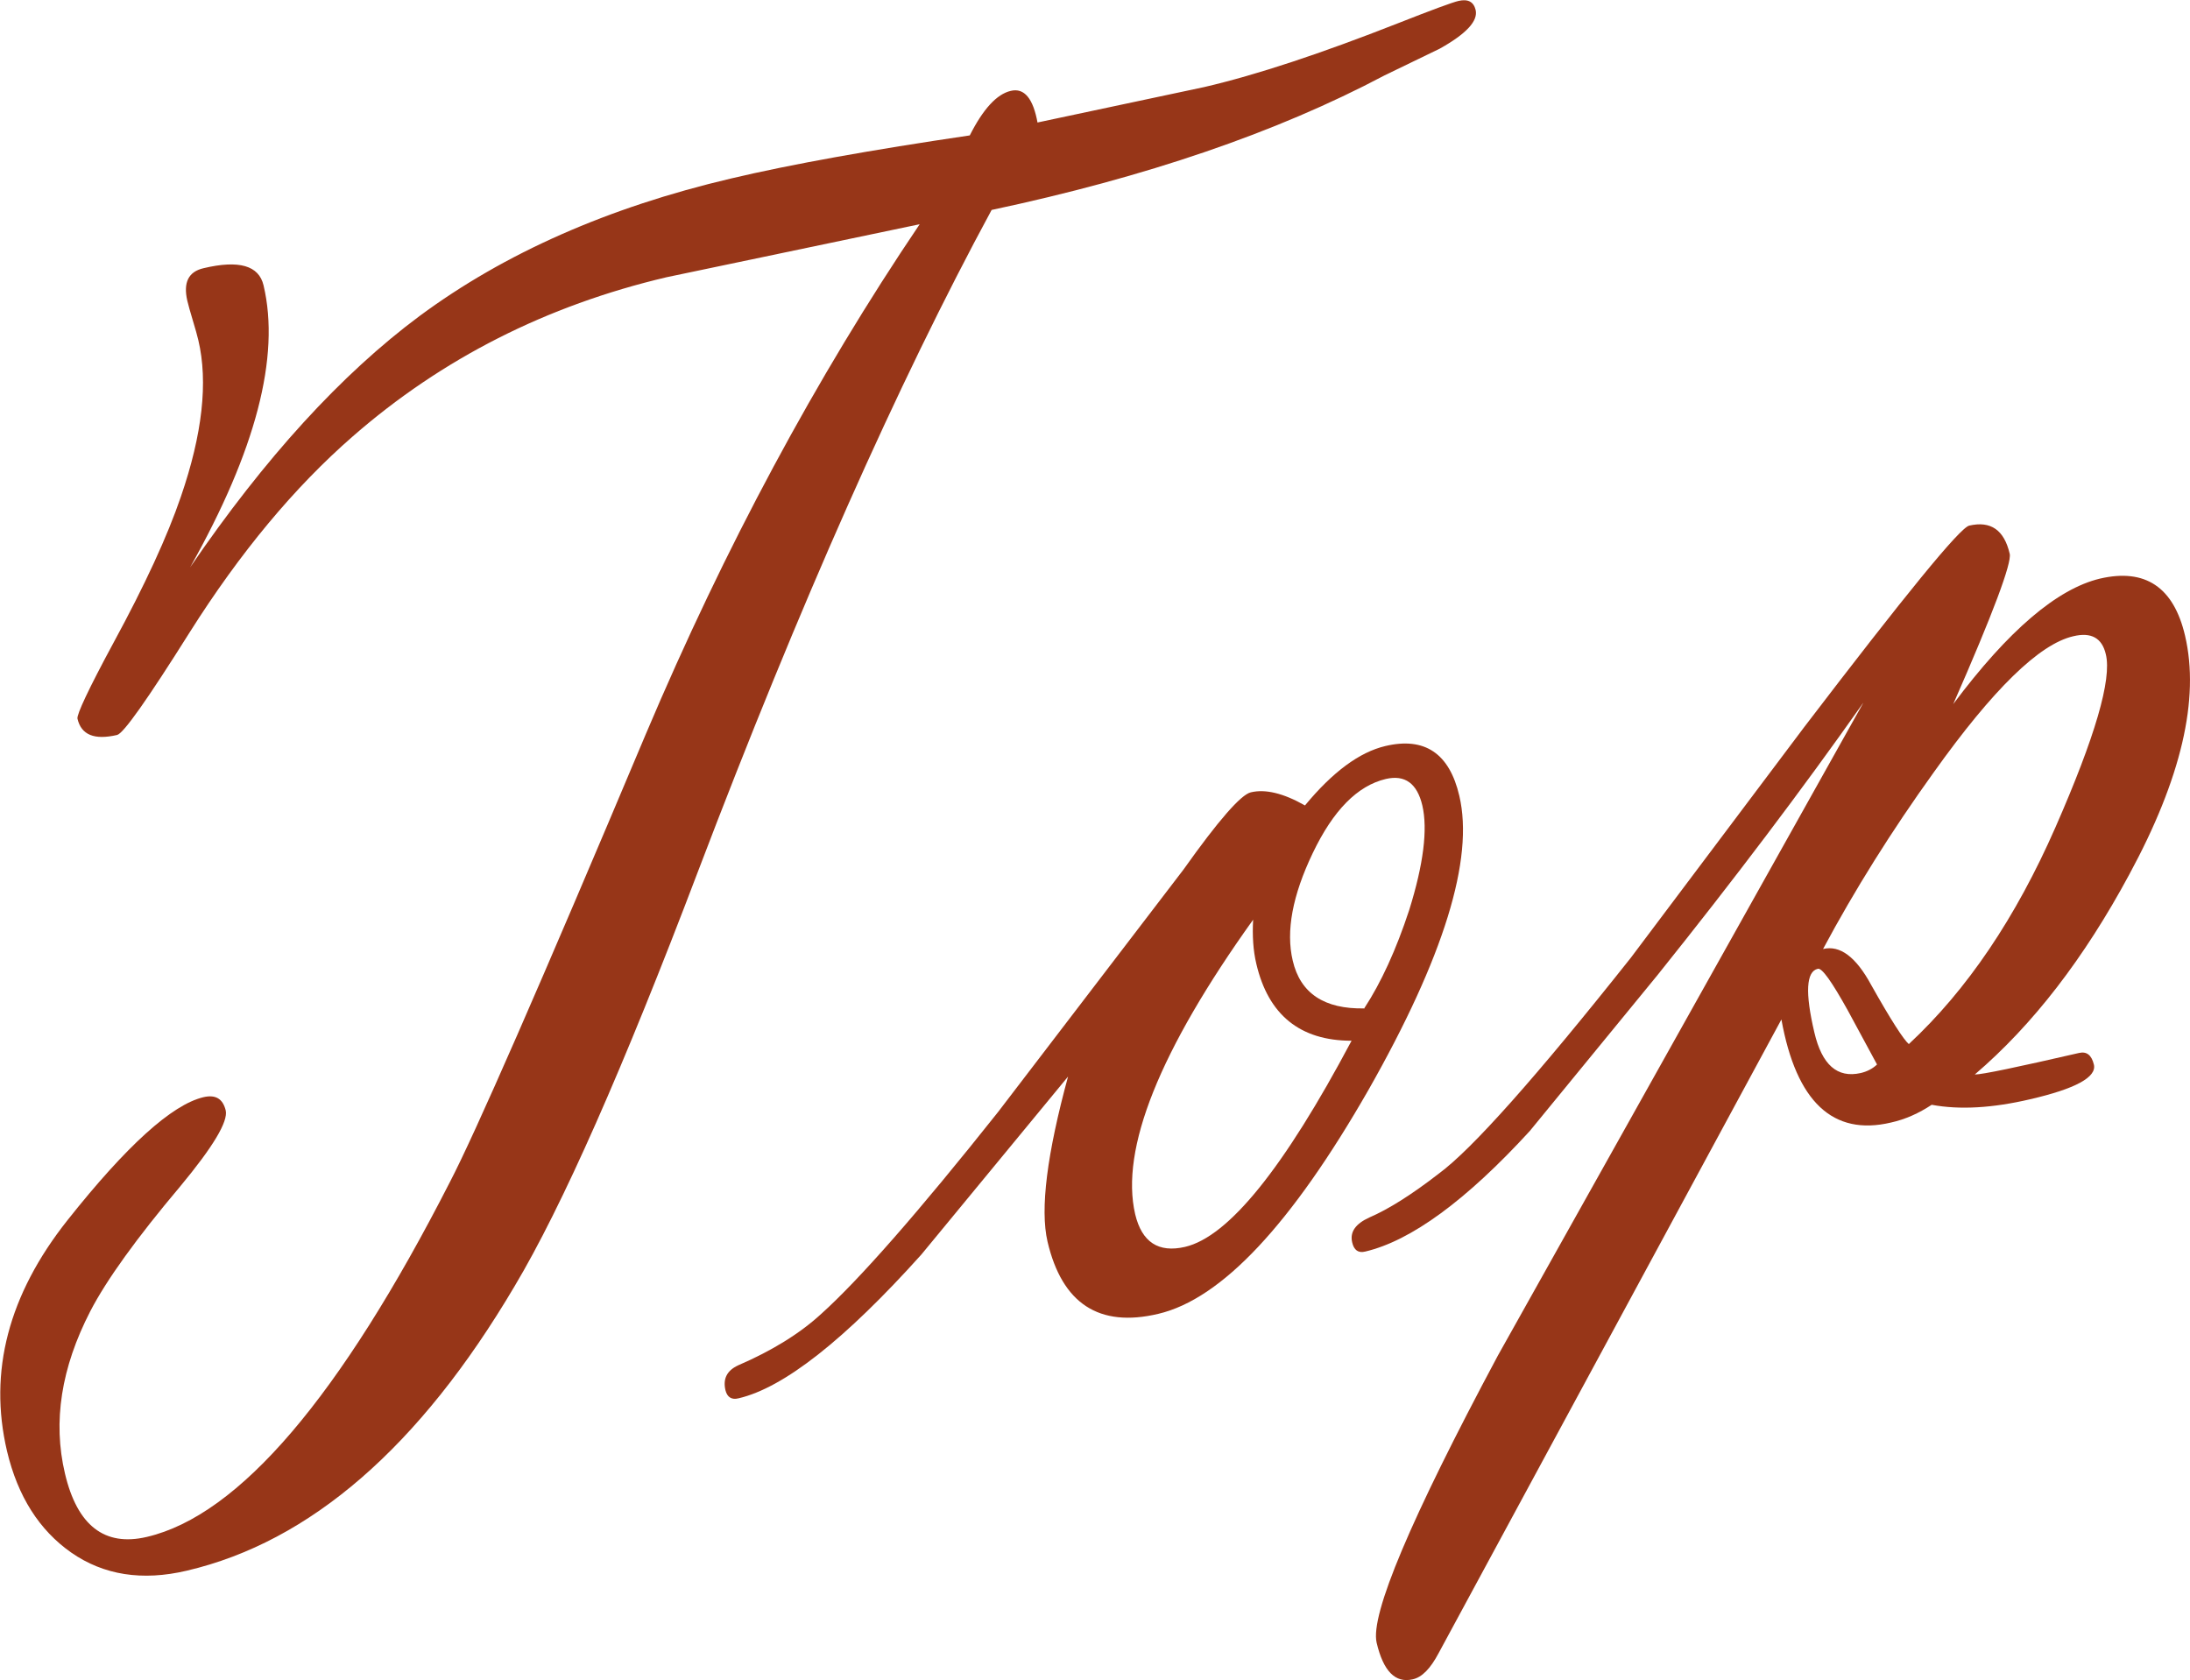 <?xml version="1.0" encoding="UTF-8"?><svg id="_レイヤー_2" xmlns="http://www.w3.org/2000/svg" viewBox="0 0 75.2 57.7"><defs><style>.cls-1{fill:#973618;stroke-width:0px;}</style></defs><g id="_レイヤー_1-2"><path class="cls-1" d="m35.61,4.21l5.74-1.22c1.81-.42,4.03-1.16,6.65-2.19,1.17-.46,1.87-.72,2.09-.77.32-.07.51.03.58.31.09.38-.32.82-1.23,1.33l-1.9.92c-3.72,1.97-8.22,3.5-13.49,4.62-3.23,5.97-6.59,13.54-10.08,22.71-2.57,6.77-4.67,11.52-6.3,14.25-3.26,5.52-7.02,8.78-11.26,9.77-1.53.36-2.85.15-3.96-.62-1.1-.77-1.84-1.93-2.21-3.49-.64-2.73.05-5.37,2.08-7.93s3.58-3.96,4.66-4.22c.42-.1.67.05.77.45.09.38-.43,1.25-1.56,2.61-1.5,1.78-2.53,3.21-3.09,4.29-1,1.94-1.29,3.79-.87,5.57.42,1.79,1.36,2.52,2.81,2.18,3.17-.74,6.64-4.81,10.41-12.19.84-1.61,3.09-6.74,6.73-15.39,2.71-6.4,5.84-12.23,9.4-17.5l-8.69,1.82c-4.12.97-7.71,2.79-10.77,5.46-2.01,1.75-3.88,4-5.61,6.74-1.44,2.29-2.27,3.47-2.49,3.52-.78.18-1.23,0-1.36-.56-.03-.14.38-1.02,1.25-2.63,1.07-1.97,1.84-3.64,2.3-4.99.74-2.15.94-3.94.6-5.38-.04-.16-.1-.39-.19-.68-.09-.29-.15-.52-.19-.68-.14-.62.04-.99.56-1.11,1.22-.29,1.9-.09,2.06.59.58,2.45-.27,5.68-2.52,9.68,2.57-3.76,5.19-6.63,7.88-8.63,2.92-2.16,6.48-3.73,10.69-4.72,2.07-.49,4.81-.98,8.2-1.48.46-.91.93-1.42,1.41-1.53.46-.11.77.26.92,1.11Z"/><path class="cls-1" d="m36.7,36.94l-5.06,6.14c-2.63,2.93-4.73,4.58-6.28,4.94-.24.06-.39-.04-.45-.28-.09-.39.05-.67.43-.85,1.16-.5,2.12-1.09,2.86-1.77,1.3-1.17,3.33-3.48,6.07-6.93l6.37-8.33c1.2-1.69,1.97-2.57,2.31-2.65.5-.12,1.12.03,1.86.45.95-1.15,1.87-1.83,2.76-2.04,1.35-.32,2.2.25,2.54,1.71.51,2.17-.53,5.54-3.12,10.1-2.64,4.61-5.04,7.18-7.22,7.69-2.03.48-3.3-.35-3.8-2.48-.26-1.12-.02-3.01.71-5.69Zm6.34-5.37c-3.23,4.51-4.58,7.89-4.06,10.13.23.96.8,1.33,1.71,1.12,1.5-.35,3.4-2.71,5.72-7.08-1.77,0-2.86-.89-3.27-2.64-.11-.46-.14-.97-.11-1.52Zm3.81,3.05c.57-.87,1.09-2,1.54-3.37.49-1.57.64-2.77.45-3.59-.18-.76-.6-1.06-1.25-.91-.98.23-1.81,1.08-2.51,2.54-.7,1.46-.93,2.69-.69,3.7.26,1.12,1.08,1.67,2.47,1.64Z"/><path class="cls-1" d="m63.97,24.15c-2.08,2.95-4.43,6.06-7.05,9.33l-4.39,5.36c-2.19,2.39-4.08,3.77-5.65,4.14-.24.06-.39-.05-.45-.32-.08-.35.11-.63.59-.85.65-.28,1.45-.78,2.39-1.51,1.13-.83,3.33-3.3,6.59-7.41l5.96-7.93c3.46-4.53,5.34-6.84,5.66-6.91.74-.17,1.2.15,1.39.97.07.32-.57,2.04-1.94,5.16,1.89-2.53,3.57-3.96,5.04-4.31,1.55-.36,2.53.29,2.92,1.96.51,2.17-.13,4.91-1.92,8.21-1.54,2.86-3.3,5.15-5.3,6.86.26,0,1.45-.25,3.58-.74.26-.06.43.07.51.4.1.43-.63.83-2.19,1.19-1.28.3-2.41.37-3.38.19-.44.29-.9.5-1.4.61-1.99.47-3.25-.71-3.76-3.54l-11.77,21.76c-.28.53-.57.83-.89.9-.6.14-1.01-.28-1.24-1.26-.22-.96,1.16-4.24,4.16-9.85l4.62-8.25,7.93-14.17Zm.48,12.4l-1-1.85c-.55-.99-.89-1.47-1.03-1.43-.4.09-.44.82-.12,2.18.26,1.12.79,1.58,1.59,1.4.22-.05.41-.15.56-.29Zm1.1-.7c2-1.86,3.67-4.34,5.03-7.44,1.36-3.1,1.94-5.08,1.73-5.94-.13-.56-.5-.77-1.12-.62-1.17.27-2.76,1.83-4.78,4.66-1.46,2.03-2.73,4.06-3.81,6.08.58-.14,1.13.27,1.65,1.23.68,1.21,1.12,1.89,1.3,2.04Z"/></g></svg>